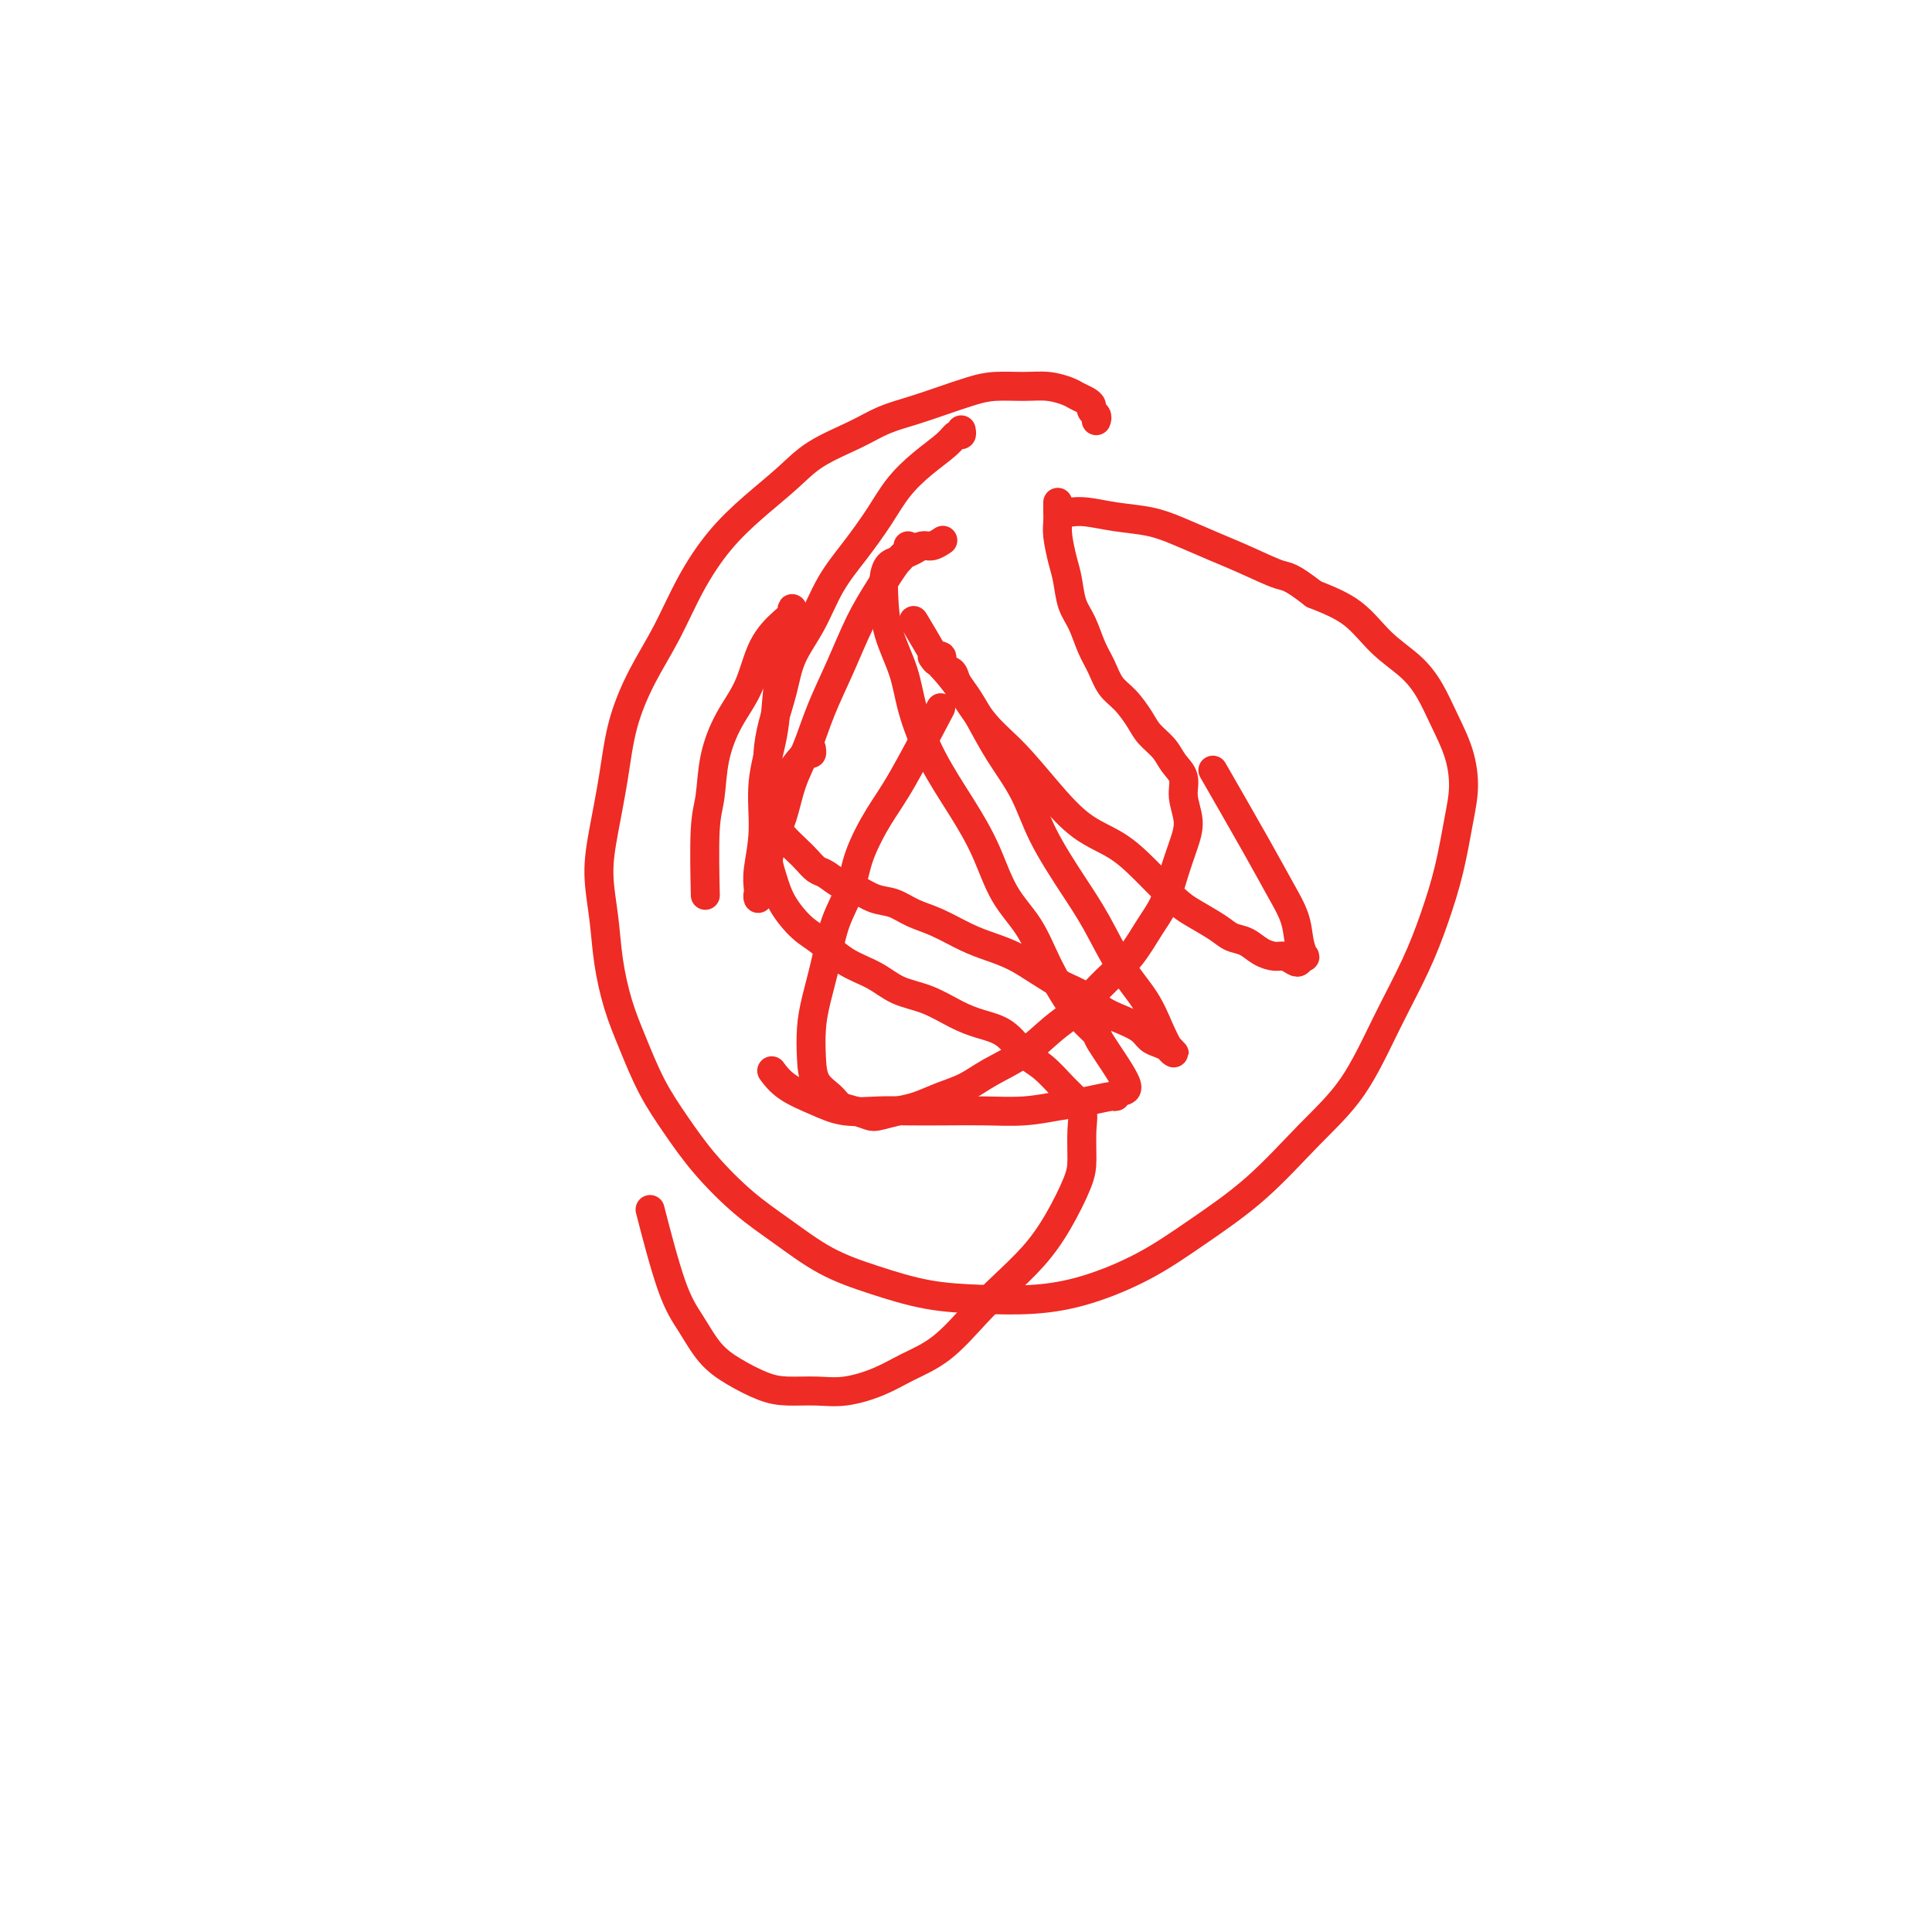 <svg viewBox='0 0 400 400' version='1.1' xmlns='http://www.w3.org/2000/svg' xmlns:xlink='http://www.w3.org/1999/xlink'><g fill='none' stroke='#EE2B24' stroke-width='6' stroke-linecap='round' stroke-linejoin='round'><path d='M227,87c-0.032,0.089 -0.063,0.179 0,0c0.063,-0.179 0.221,-0.625 0,-1c-0.221,-0.375 -0.820,-0.678 -1,-1c-0.180,-0.322 0.060,-0.665 0,-1c-0.060,-0.335 -0.418,-0.664 -1,-1c-0.582,-0.336 -1.386,-0.679 -2,-1c-0.614,-0.321 -1.036,-0.620 -2,-1c-0.964,-0.380 -2.469,-0.842 -4,-1c-1.531,-0.158 -3.090,-0.012 -5,0c-1.910,0.012 -4.173,-0.111 -6,0c-1.827,0.111 -3.220,0.455 -5,1c-1.780,0.545 -3.949,1.292 -6,2c-2.051,0.708 -3.985,1.377 -6,2c-2.015,0.623 -4.112,1.200 -6,2c-1.888,0.800 -3.567,1.824 -6,3c-2.433,1.176 -5.619,2.505 -8,4c-2.381,1.495 -3.955,3.156 -6,5c-2.045,1.844 -4.559,3.872 -7,6c-2.441,2.128 -4.807,4.357 -7,7c-2.193,2.643 -4.211,5.700 -6,9c-1.789,3.300 -3.347,6.844 -5,10c-1.653,3.156 -3.400,5.922 -5,9c-1.600,3.078 -3.052,6.466 -4,10c-0.948,3.534 -1.390,7.215 -2,11c-0.610,3.785 -1.388,7.676 -2,11c-0.612,3.324 -1.060,6.083 -1,9c0.060,2.917 0.626,5.993 1,9c0.374,3.007 0.556,5.947 1,9c0.444,3.053 1.151,6.221 2,9c0.849,2.779 1.841,5.169 3,8c1.159,2.831 2.484,6.103 4,9c1.516,2.897 3.224,5.419 5,8c1.776,2.581 3.622,5.222 6,8c2.378,2.778 5.289,5.693 8,8c2.711,2.307 5.221,4.005 8,6c2.779,1.995 5.828,4.287 9,6c3.172,1.713 6.468,2.847 10,4c3.532,1.153 7.301,2.323 11,3c3.699,0.677 7.327,0.859 11,1c3.673,0.141 7.391,0.241 11,0c3.609,-0.241 7.109,-0.823 11,-2c3.891,-1.177 8.174,-2.948 12,-5c3.826,-2.052 7.197,-4.385 11,-7c3.803,-2.615 8.040,-5.511 12,-9c3.960,-3.489 7.644,-7.570 11,-11c3.356,-3.430 6.383,-6.209 9,-10c2.617,-3.791 4.823,-8.596 7,-13c2.177,-4.404 4.325,-8.409 6,-12c1.675,-3.591 2.878,-6.769 4,-10c1.122,-3.231 2.162,-6.516 3,-10c0.838,-3.484 1.474,-7.169 2,-10c0.526,-2.831 0.944,-4.808 1,-7c0.056,-2.192 -0.248,-4.597 -1,-7c-0.752,-2.403 -1.951,-4.803 -3,-7c-1.049,-2.197 -1.947,-4.191 -3,-6c-1.053,-1.809 -2.262,-3.433 -4,-5c-1.738,-1.567 -4.006,-3.076 -6,-5c-1.994,-1.924 -3.712,-4.264 -6,-6c-2.288,-1.736 -5.144,-2.868 -8,-4'/><path d='M272,123c-4.962,-3.856 -5.367,-3.495 -7,-4c-1.633,-0.505 -4.493,-1.875 -7,-3c-2.507,-1.125 -4.659,-2.004 -7,-3c-2.341,-0.996 -4.869,-2.109 -7,-3c-2.131,-0.891 -3.864,-1.559 -6,-2c-2.136,-0.441 -4.676,-0.654 -7,-1c-2.324,-0.346 -4.433,-0.824 -6,-1c-1.567,-0.176 -2.590,-0.050 -3,0c-0.410,0.050 -0.205,0.025 0,0'/><path d='M168,155c0.065,0.466 0.130,0.932 0,1c-0.130,0.068 -0.454,-0.260 -1,0c-0.546,0.260 -1.313,1.110 -2,2c-0.687,0.890 -1.295,1.820 -2,3c-0.705,1.180 -1.507,2.611 -2,4c-0.493,1.389 -0.678,2.737 -1,4c-0.322,1.263 -0.782,2.443 -1,4c-0.218,1.557 -0.194,3.493 0,5c0.194,1.507 0.560,2.584 1,4c0.440,1.416 0.956,3.169 2,5c1.044,1.831 2.616,3.740 4,5c1.384,1.260 2.581,1.869 4,3c1.419,1.131 3.061,2.782 5,4c1.939,1.218 4.177,2.003 6,3c1.823,0.997 3.232,2.204 5,3c1.768,0.796 3.893,1.179 6,2c2.107,0.821 4.194,2.080 6,3c1.806,0.920 3.331,1.500 5,2c1.669,0.500 3.482,0.920 5,2c1.518,1.080 2.740,2.820 4,4c1.260,1.180 2.558,1.801 4,3c1.442,1.199 3.028,2.978 4,4c0.972,1.022 1.332,1.288 2,2c0.668,0.712 1.646,1.872 2,3c0.354,1.128 0.085,2.225 0,4c-0.085,1.775 0.016,4.227 0,6c-0.016,1.773 -0.147,2.866 -1,5c-0.853,2.134 -2.427,5.309 -4,8c-1.573,2.691 -3.143,4.898 -5,7c-1.857,2.102 -3.999,4.100 -6,6c-2.001,1.900 -3.861,3.704 -6,6c-2.139,2.296 -4.559,5.084 -7,7c-2.441,1.916 -4.904,2.959 -7,4c-2.096,1.041 -3.826,2.081 -6,3c-2.174,0.919 -4.793,1.716 -7,2c-2.207,0.284 -4.001,0.056 -6,0c-1.999,-0.056 -4.204,0.062 -6,0c-1.796,-0.062 -3.182,-0.302 -5,-1c-1.818,-0.698 -4.067,-1.853 -6,-3c-1.933,-1.147 -3.548,-2.285 -5,-4c-1.452,-1.715 -2.740,-4.006 -4,-6c-1.260,-1.994 -2.493,-3.691 -4,-8c-1.507,-4.309 -3.288,-11.231 -4,-14c-0.712,-2.769 -0.356,-1.384 0,0'/><path d='M219,104c0.002,0.355 0.003,0.710 0,1c-0.003,0.290 -0.012,0.516 0,1c0.012,0.484 0.044,1.228 0,2c-0.044,0.772 -0.163,1.573 0,3c0.163,1.427 0.610,3.480 1,5c0.390,1.520 0.723,2.506 1,4c0.277,1.494 0.496,3.495 1,5c0.504,1.505 1.292,2.512 2,4c0.708,1.488 1.334,3.455 2,5c0.666,1.545 1.371,2.668 2,4c0.629,1.332 1.184,2.874 2,4c0.816,1.126 1.895,1.838 3,3c1.105,1.162 2.237,2.775 3,4c0.763,1.225 1.156,2.062 2,3c0.844,0.938 2.140,1.975 3,3c0.860,1.025 1.286,2.036 2,3c0.714,0.964 1.716,1.880 2,3c0.284,1.120 -0.150,2.445 0,4c0.150,1.555 0.883,3.341 1,5c0.117,1.659 -0.383,3.192 -1,5c-0.617,1.808 -1.352,3.892 -2,6c-0.648,2.108 -1.208,4.241 -2,6c-0.792,1.759 -1.817,3.144 -3,5c-1.183,1.856 -2.526,4.183 -4,6c-1.474,1.817 -3.079,3.122 -5,5c-1.921,1.878 -4.158,4.327 -6,6c-1.842,1.673 -3.289,2.569 -5,4c-1.711,1.431 -3.686,3.395 -6,5c-2.314,1.605 -4.967,2.850 -7,4c-2.033,1.150 -3.444,2.207 -5,3c-1.556,0.793 -3.255,1.324 -5,2c-1.745,0.676 -3.534,1.499 -5,2c-1.466,0.501 -2.609,0.682 -4,1c-1.391,0.318 -3.029,0.773 -4,1c-0.971,0.227 -1.276,0.225 -2,0c-0.724,-0.225 -1.868,-0.673 -3,-1c-1.132,-0.327 -2.251,-0.533 -3,-1c-0.749,-0.467 -1.127,-1.195 -2,-2c-0.873,-0.805 -2.242,-1.685 -3,-3c-0.758,-1.315 -0.906,-3.063 -1,-5c-0.094,-1.937 -0.134,-4.063 0,-6c0.134,-1.937 0.443,-3.683 1,-6c0.557,-2.317 1.362,-5.203 2,-8c0.638,-2.797 1.107,-5.505 2,-8c0.893,-2.495 2.209,-4.776 3,-7c0.791,-2.224 1.057,-4.392 2,-7c0.943,-2.608 2.562,-5.658 4,-8c1.438,-2.342 2.695,-3.977 5,-8c2.305,-4.023 5.659,-10.435 7,-13c1.341,-2.565 0.671,-1.282 0,0'/><path d='M199,89c0.084,0.459 0.168,0.918 0,1c-0.168,0.082 -0.588,-0.214 -1,0c-0.412,0.214 -0.815,0.936 -2,2c-1.185,1.064 -3.153,2.469 -5,4c-1.847,1.531 -3.574,3.187 -5,5c-1.426,1.813 -2.549,3.781 -4,6c-1.451,2.219 -3.228,4.688 -5,7c-1.772,2.312 -3.539,4.465 -5,7c-1.461,2.535 -2.616,5.451 -4,8c-1.384,2.549 -2.998,4.733 -4,7c-1.002,2.267 -1.394,4.619 -2,7c-0.606,2.381 -1.428,4.791 -2,7c-0.572,2.209 -0.894,4.219 -1,6c-0.106,1.781 0.006,3.335 0,5c-0.006,1.665 -0.129,3.443 0,5c0.129,1.557 0.510,2.893 1,4c0.490,1.107 1.089,1.983 2,3c0.911,1.017 2.134,2.174 3,3c0.866,0.826 1.375,1.319 2,2c0.625,0.681 1.367,1.548 2,2c0.633,0.452 1.159,0.487 2,1c0.841,0.513 1.998,1.503 3,2c1.002,0.497 1.848,0.502 3,1c1.152,0.498 2.611,1.488 4,2c1.389,0.512 2.709,0.546 4,1c1.291,0.454 2.553,1.328 4,2c1.447,0.672 3.078,1.141 5,2c1.922,0.859 4.135,2.107 6,3c1.865,0.893 3.384,1.431 5,2c1.616,0.569 3.331,1.167 5,2c1.669,0.833 3.292,1.900 5,3c1.708,1.100 3.501,2.234 5,3c1.499,0.766 2.705,1.165 4,2c1.295,0.835 2.678,2.108 4,3c1.322,0.892 2.581,1.405 4,2c1.419,0.595 2.997,1.273 4,2c1.003,0.727 1.432,1.501 2,2c0.568,0.499 1.274,0.721 2,1c0.726,0.279 1.471,0.614 2,1c0.529,0.386 0.842,0.822 1,1c0.158,0.178 0.161,0.099 0,0c-0.161,-0.099 -0.485,-0.219 -1,-1c-0.515,-0.781 -1.220,-2.224 -2,-4c-0.780,-1.776 -1.637,-3.886 -3,-6c-1.363,-2.114 -3.234,-4.233 -5,-7c-1.766,-2.767 -3.427,-6.184 -5,-9c-1.573,-2.816 -3.057,-5.032 -5,-8c-1.943,-2.968 -4.344,-6.689 -6,-10c-1.656,-3.311 -2.566,-6.213 -4,-9c-1.434,-2.787 -3.391,-5.458 -5,-8c-1.609,-2.542 -2.870,-4.956 -4,-7c-1.130,-2.044 -2.130,-3.718 -3,-5c-0.870,-1.282 -1.610,-2.172 -2,-3c-0.390,-0.828 -0.429,-1.594 -1,-2c-0.571,-0.406 -1.672,-0.451 -2,-1c-0.328,-0.549 0.118,-1.601 0,-2c-0.118,-0.399 -0.801,-0.146 -1,0c-0.199,0.146 0.086,0.185 0,0c-0.086,-0.185 -0.543,-0.592 -1,-1'/><path d='M193,135c-7.561,-12.729 -1.963,-3.550 0,0c1.963,3.550 0.290,1.471 0,1c-0.290,-0.471 0.801,0.664 2,2c1.199,1.336 2.506,2.871 4,5c1.494,2.129 3.175,4.851 5,7c1.825,2.149 3.795,3.724 6,6c2.205,2.276 4.645,5.253 7,8c2.355,2.747 4.624,5.263 7,7c2.376,1.737 4.860,2.695 7,4c2.140,1.305 3.938,2.955 6,5c2.062,2.045 4.390,4.483 6,6c1.610,1.517 2.503,2.112 4,3c1.497,0.888 3.598,2.070 5,3c1.402,0.930 2.104,1.607 3,2c0.896,0.393 1.984,0.501 3,1c1.016,0.499 1.960,1.389 3,2c1.040,0.611 2.177,0.944 3,1c0.823,0.056 1.332,-0.165 2,0c0.668,0.165 1.496,0.716 2,1c0.504,0.284 0.683,0.300 1,0c0.317,-0.300 0.770,-0.917 1,-1c0.230,-0.083 0.237,0.368 0,0c-0.237,-0.368 -0.716,-1.555 -1,-3c-0.284,-1.445 -0.372,-3.150 -1,-5c-0.628,-1.850 -1.797,-3.846 -3,-6c-1.203,-2.154 -2.439,-4.464 -5,-9c-2.561,-4.536 -6.446,-11.296 -8,-14c-1.554,-2.704 -0.777,-1.352 0,0'/><path d='M195,112c0.178,-0.120 0.356,-0.239 0,0c-0.356,0.239 -1.246,0.838 -2,1c-0.754,0.162 -1.371,-0.113 -2,0c-0.629,0.113 -1.268,0.613 -2,1c-0.732,0.387 -1.555,0.660 -2,1c-0.445,0.340 -0.510,0.748 -1,1c-0.490,0.252 -1.403,0.347 -2,1c-0.597,0.653 -0.877,1.864 -1,3c-0.123,1.136 -0.089,2.197 0,4c0.089,1.803 0.235,4.349 1,7c0.765,2.651 2.151,5.409 3,8c0.849,2.591 1.163,5.017 2,8c0.837,2.983 2.198,6.525 4,10c1.802,3.475 4.046,6.885 6,10c1.954,3.115 3.619,5.936 5,9c1.381,3.064 2.480,6.370 4,9c1.520,2.630 3.463,4.583 5,7c1.537,2.417 2.669,5.299 4,8c1.331,2.701 2.859,5.221 4,7c1.141,1.779 1.893,2.815 3,4c1.107,1.185 2.570,2.518 3,3c0.430,0.482 -0.172,0.114 1,2c1.172,1.886 4.118,6.025 5,8c0.882,1.975 -0.299,1.786 -1,2c-0.701,0.214 -0.922,0.832 -1,1c-0.078,0.168 -0.013,-0.113 -1,0c-0.987,0.113 -3.026,0.619 -5,1c-1.974,0.381 -3.882,0.638 -6,1c-2.118,0.362 -4.447,0.829 -7,1c-2.553,0.171 -5.329,0.047 -8,0c-2.671,-0.047 -5.237,-0.018 -8,0c-2.763,0.018 -5.723,0.025 -8,0c-2.277,-0.025 -3.871,-0.081 -6,0c-2.129,0.081 -4.791,0.298 -7,0c-2.209,-0.298 -3.963,-1.111 -6,-2c-2.037,-0.889 -4.356,-1.855 -6,-3c-1.644,-1.145 -2.613,-2.470 -3,-3c-0.387,-0.530 -0.194,-0.265 0,0'/><path d='M188,113c0.131,0.337 0.262,0.673 0,1c-0.262,0.327 -0.916,0.643 -2,2c-1.084,1.357 -2.597,3.754 -4,6c-1.403,2.246 -2.697,4.342 -4,7c-1.303,2.658 -2.614,5.880 -4,9c-1.386,3.120 -2.847,6.140 -4,9c-1.153,2.860 -1.996,5.560 -3,8c-1.004,2.440 -2.168,4.621 -3,7c-0.832,2.379 -1.334,4.956 -2,7c-0.666,2.044 -1.498,3.556 -2,5c-0.502,1.444 -0.674,2.820 -1,4c-0.326,1.180 -0.805,2.164 -1,3c-0.195,0.836 -0.104,1.525 0,2c0.104,0.475 0.223,0.735 0,1c-0.223,0.265 -0.788,0.536 -1,1c-0.212,0.464 -0.073,1.121 0,1c0.073,-0.121 0.079,-1.021 0,-2c-0.079,-0.979 -0.242,-2.036 0,-4c0.242,-1.964 0.891,-4.836 1,-8c0.109,-3.164 -0.322,-6.622 0,-10c0.322,-3.378 1.396,-6.676 2,-10c0.604,-3.324 0.736,-6.673 1,-9c0.264,-2.327 0.659,-3.631 1,-5c0.341,-1.369 0.627,-2.802 1,-4c0.373,-1.198 0.832,-2.162 1,-3c0.168,-0.838 0.045,-1.549 0,-2c-0.045,-0.451 -0.011,-0.640 0,-1c0.011,-0.360 -0.001,-0.891 0,-1c0.001,-0.109 0.016,0.204 0,0c-0.016,-0.204 -0.061,-0.923 0,-1c0.061,-0.077 0.228,0.490 0,1c-0.228,0.510 -0.853,0.965 -2,2c-1.147,1.035 -2.818,2.650 -4,5c-1.182,2.350 -1.876,5.435 -3,8c-1.124,2.565 -2.680,4.609 -4,7c-1.320,2.391 -2.406,5.130 -3,8c-0.594,2.870 -0.695,5.872 -1,8c-0.305,2.128 -0.813,3.380 -1,7c-0.187,3.620 -0.053,9.606 0,12c0.053,2.394 0.027,1.197 0,0'/></g>
</svg>